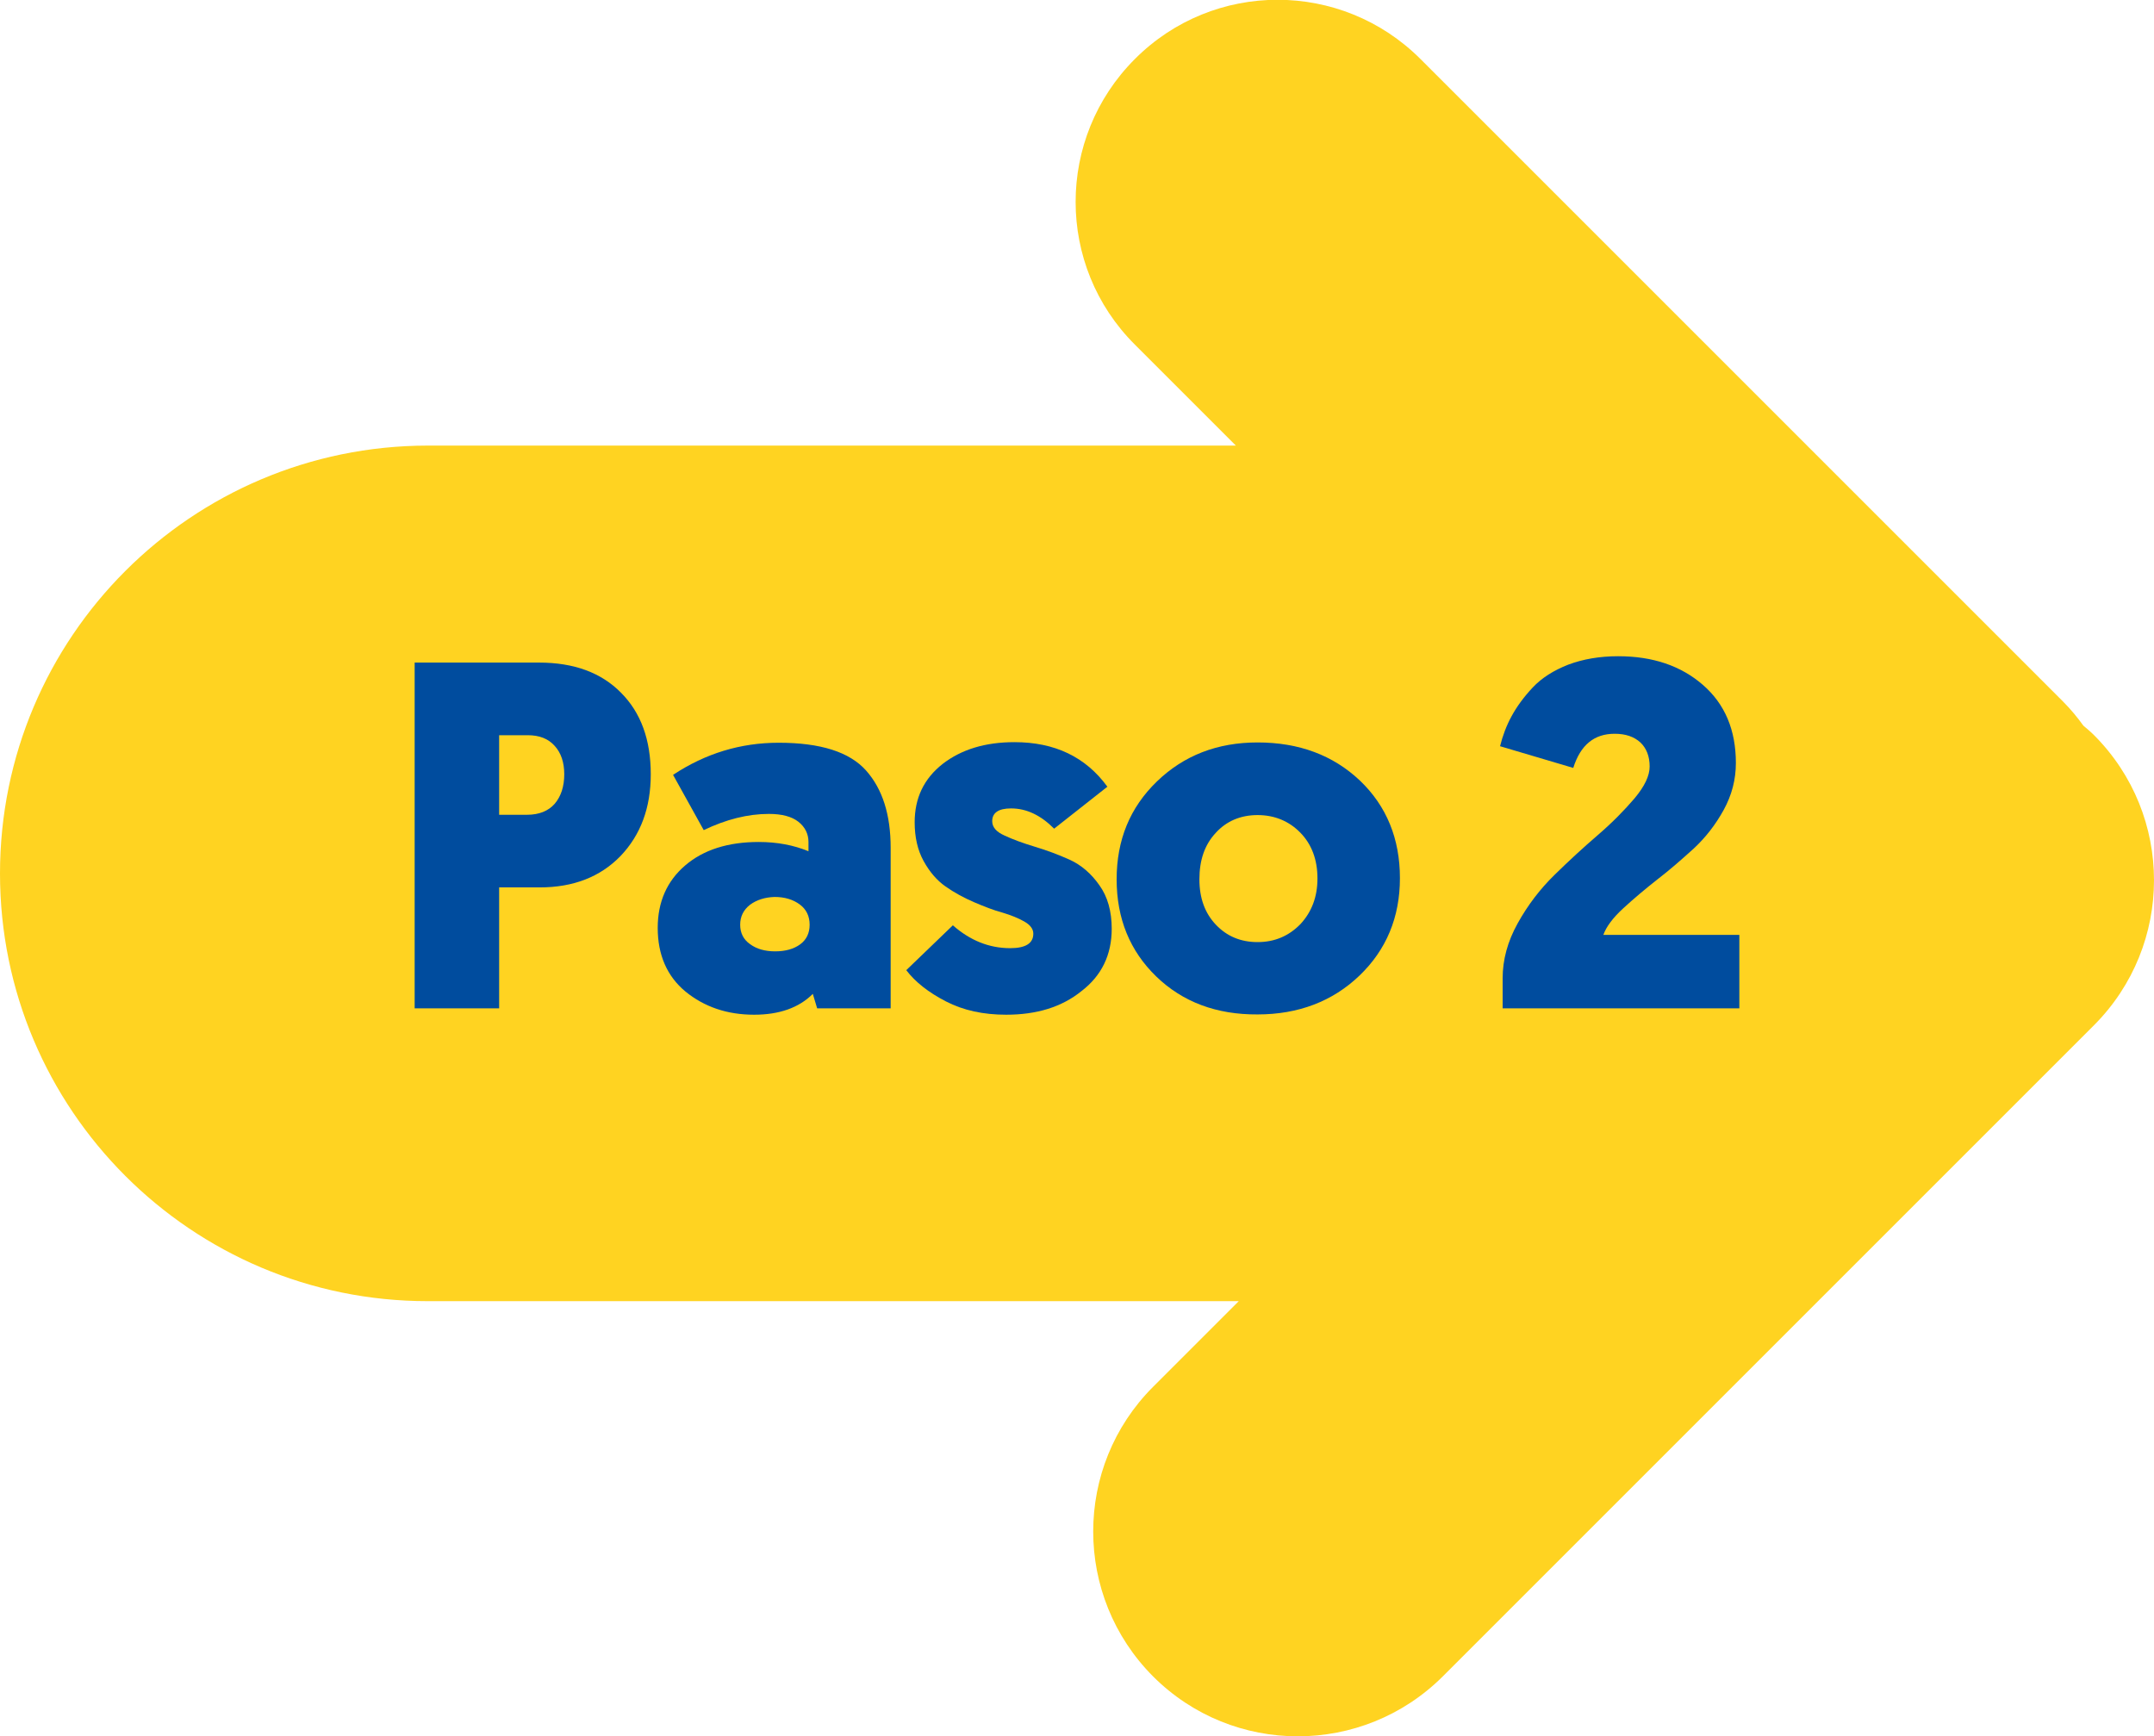 <svg xmlns="http://www.w3.org/2000/svg" xmlns:xlink="http://www.w3.org/1999/xlink" id="Money_Bag" x="0px" y="0px" viewBox="0 0 74.44 60.01" style="enable-background:new 0 0 74.44 60.01;" xml:space="preserve"><style type="text/css">	.st0{fill:#FFD321;}	.st1{fill:#004C9E;}</style><g>	<g>		<path class="st0" d="M72.37,25.41c-0.12-0.12-0.24-0.22-0.37-0.33c-0.21-0.29-0.44-0.57-0.7-0.83L49.09,2.04   c-2.73-2.73-7.15-2.73-9.87,0c-2.73,2.73-2.73,7.15,0,9.87l3.49,3.49H14.78v0C6.62,15.41,0,22.02,0,30.19   c0,8.16,6.62,14.78,14.78,14.78h28.03l-2.96,2.96c-2.76,2.76-2.76,7.24,0,10.01c2.76,2.76,7.24,2.76,10.01,0l22.51-22.51   C75.13,32.66,75.13,28.18,72.37,25.41z"></path>	</g></g><g>	<path class="st1" d="M22.49,26.76c0,1.16-0.35,2.1-1.05,2.83c-0.7,0.72-1.63,1.08-2.79,1.08h-1.4v4.18h-2.92V22.9h4.3  c1.21,0,2.15,0.35,2.83,1.04C22.15,24.63,22.49,25.57,22.49,26.76z M18.24,25.41h-0.99v2.75h0.96c0.42,0,0.74-0.13,0.96-0.38  c0.22-0.26,0.33-0.6,0.33-1.02c0-0.41-0.11-0.74-0.33-0.98C18.95,25.53,18.64,25.41,18.24,25.41z"></path>	<path class="st1" d="M22.73,32.07c0-0.9,0.32-1.62,0.95-2.16c0.63-0.54,1.48-0.81,2.54-0.81c0.64,0,1.21,0.11,1.72,0.32V29.1  c0-0.28-0.12-0.52-0.35-0.7c-0.23-0.18-0.57-0.27-1.02-0.27c-0.73,0-1.48,0.19-2.25,0.56l-1.06-1.91c1.12-0.74,2.33-1.11,3.65-1.11  c1.45,0,2.45,0.32,3.02,0.96s0.85,1.53,0.85,2.67v5.55h-2.54l-0.15-0.5c-0.48,0.48-1.16,0.72-2.03,0.72c-0.93,0-1.72-0.27-2.37-0.8  C23.05,33.74,22.73,33,22.73,32.07z M25.92,31.27c-0.23,0.18-0.34,0.41-0.34,0.69c0,0.28,0.11,0.51,0.34,0.67  c0.23,0.17,0.52,0.25,0.87,0.25c0.35,0,0.64-0.08,0.86-0.24c0.22-0.16,0.33-0.39,0.33-0.68s-0.11-0.53-0.34-0.7  s-0.52-0.26-0.87-0.26C26.44,31.01,26.15,31.1,25.92,31.27z"></path>	<path class="st1" d="M34.77,35.07c-0.79,0-1.48-0.15-2.08-0.46s-1.06-0.67-1.37-1.08l1.61-1.55c0.59,0.52,1.25,0.79,1.98,0.79  c0.54,0,0.8-0.17,0.8-0.5c0-0.16-0.1-0.3-0.31-0.42s-0.46-0.22-0.76-0.31c-0.3-0.08-0.63-0.21-0.98-0.36  c-0.35-0.15-0.68-0.33-0.98-0.54s-0.55-0.5-0.76-0.88c-0.21-0.38-0.31-0.83-0.31-1.34c0-0.84,0.32-1.51,0.97-2.02  c0.65-0.5,1.47-0.75,2.48-0.75c1.39,0,2.46,0.51,3.21,1.54l-1.84,1.45c-0.47-0.47-0.96-0.7-1.49-0.7c-0.43,0-0.65,0.15-0.65,0.44  c0,0.21,0.14,0.37,0.43,0.5c0.28,0.13,0.63,0.26,1.03,0.38c0.4,0.12,0.81,0.27,1.21,0.45c0.4,0.18,0.75,0.48,1.03,0.88  c0.29,0.4,0.43,0.91,0.43,1.51c0,0.9-0.35,1.62-1.04,2.15C36.69,34.81,35.82,35.07,34.77,35.07z"></path>	<path class="st1" d="M39.96,33.75c-0.91-0.88-1.37-2-1.37-3.36s0.46-2.48,1.39-3.38c0.93-0.9,2.09-1.35,3.48-1.35  c1.43,0,2.61,0.44,3.54,1.32c0.92,0.88,1.38,2.01,1.38,3.37c0,1.35-0.47,2.48-1.4,3.37s-2.11,1.34-3.52,1.34  C42.04,35.07,40.87,34.63,39.96,33.75z M41.45,30.39c0,0.65,0.19,1.17,0.57,1.57c0.38,0.4,0.86,0.6,1.44,0.6  c0.59,0,1.08-0.21,1.48-0.62c0.39-0.42,0.59-0.94,0.59-1.58c0-0.65-0.2-1.18-0.59-1.58c-0.39-0.4-0.89-0.61-1.48-0.61  s-1.08,0.21-1.45,0.62C41.63,29.2,41.45,29.73,41.45,30.39z"></path>	<path class="st1" d="M60.11,34.85h-8.18v-1.04c0-0.64,0.17-1.27,0.52-1.9c0.35-0.63,0.77-1.18,1.27-1.67c0.5-0.49,1-0.95,1.5-1.38  s0.92-0.86,1.27-1.27c0.35-0.42,0.52-0.78,0.52-1.1c0-0.35-0.11-0.63-0.32-0.83c-0.22-0.2-0.51-0.3-0.89-0.3  c-0.71,0-1.18,0.39-1.43,1.18l-2.53-0.75c0.09-0.36,0.22-0.71,0.4-1.04c0.18-0.33,0.42-0.66,0.73-0.99  c0.31-0.33,0.72-0.59,1.23-0.79c0.51-0.19,1.08-0.29,1.72-0.29c1.2,0,2.17,0.33,2.93,0.99s1.14,1.56,1.14,2.7  c0,0.57-0.14,1.11-0.42,1.62c-0.28,0.51-0.63,0.96-1.04,1.34c-0.42,0.38-0.83,0.74-1.26,1.07c-0.42,0.33-0.81,0.66-1.17,0.99  c-0.36,0.33-0.59,0.64-0.69,0.92h4.7V34.85z"></path></g></svg>